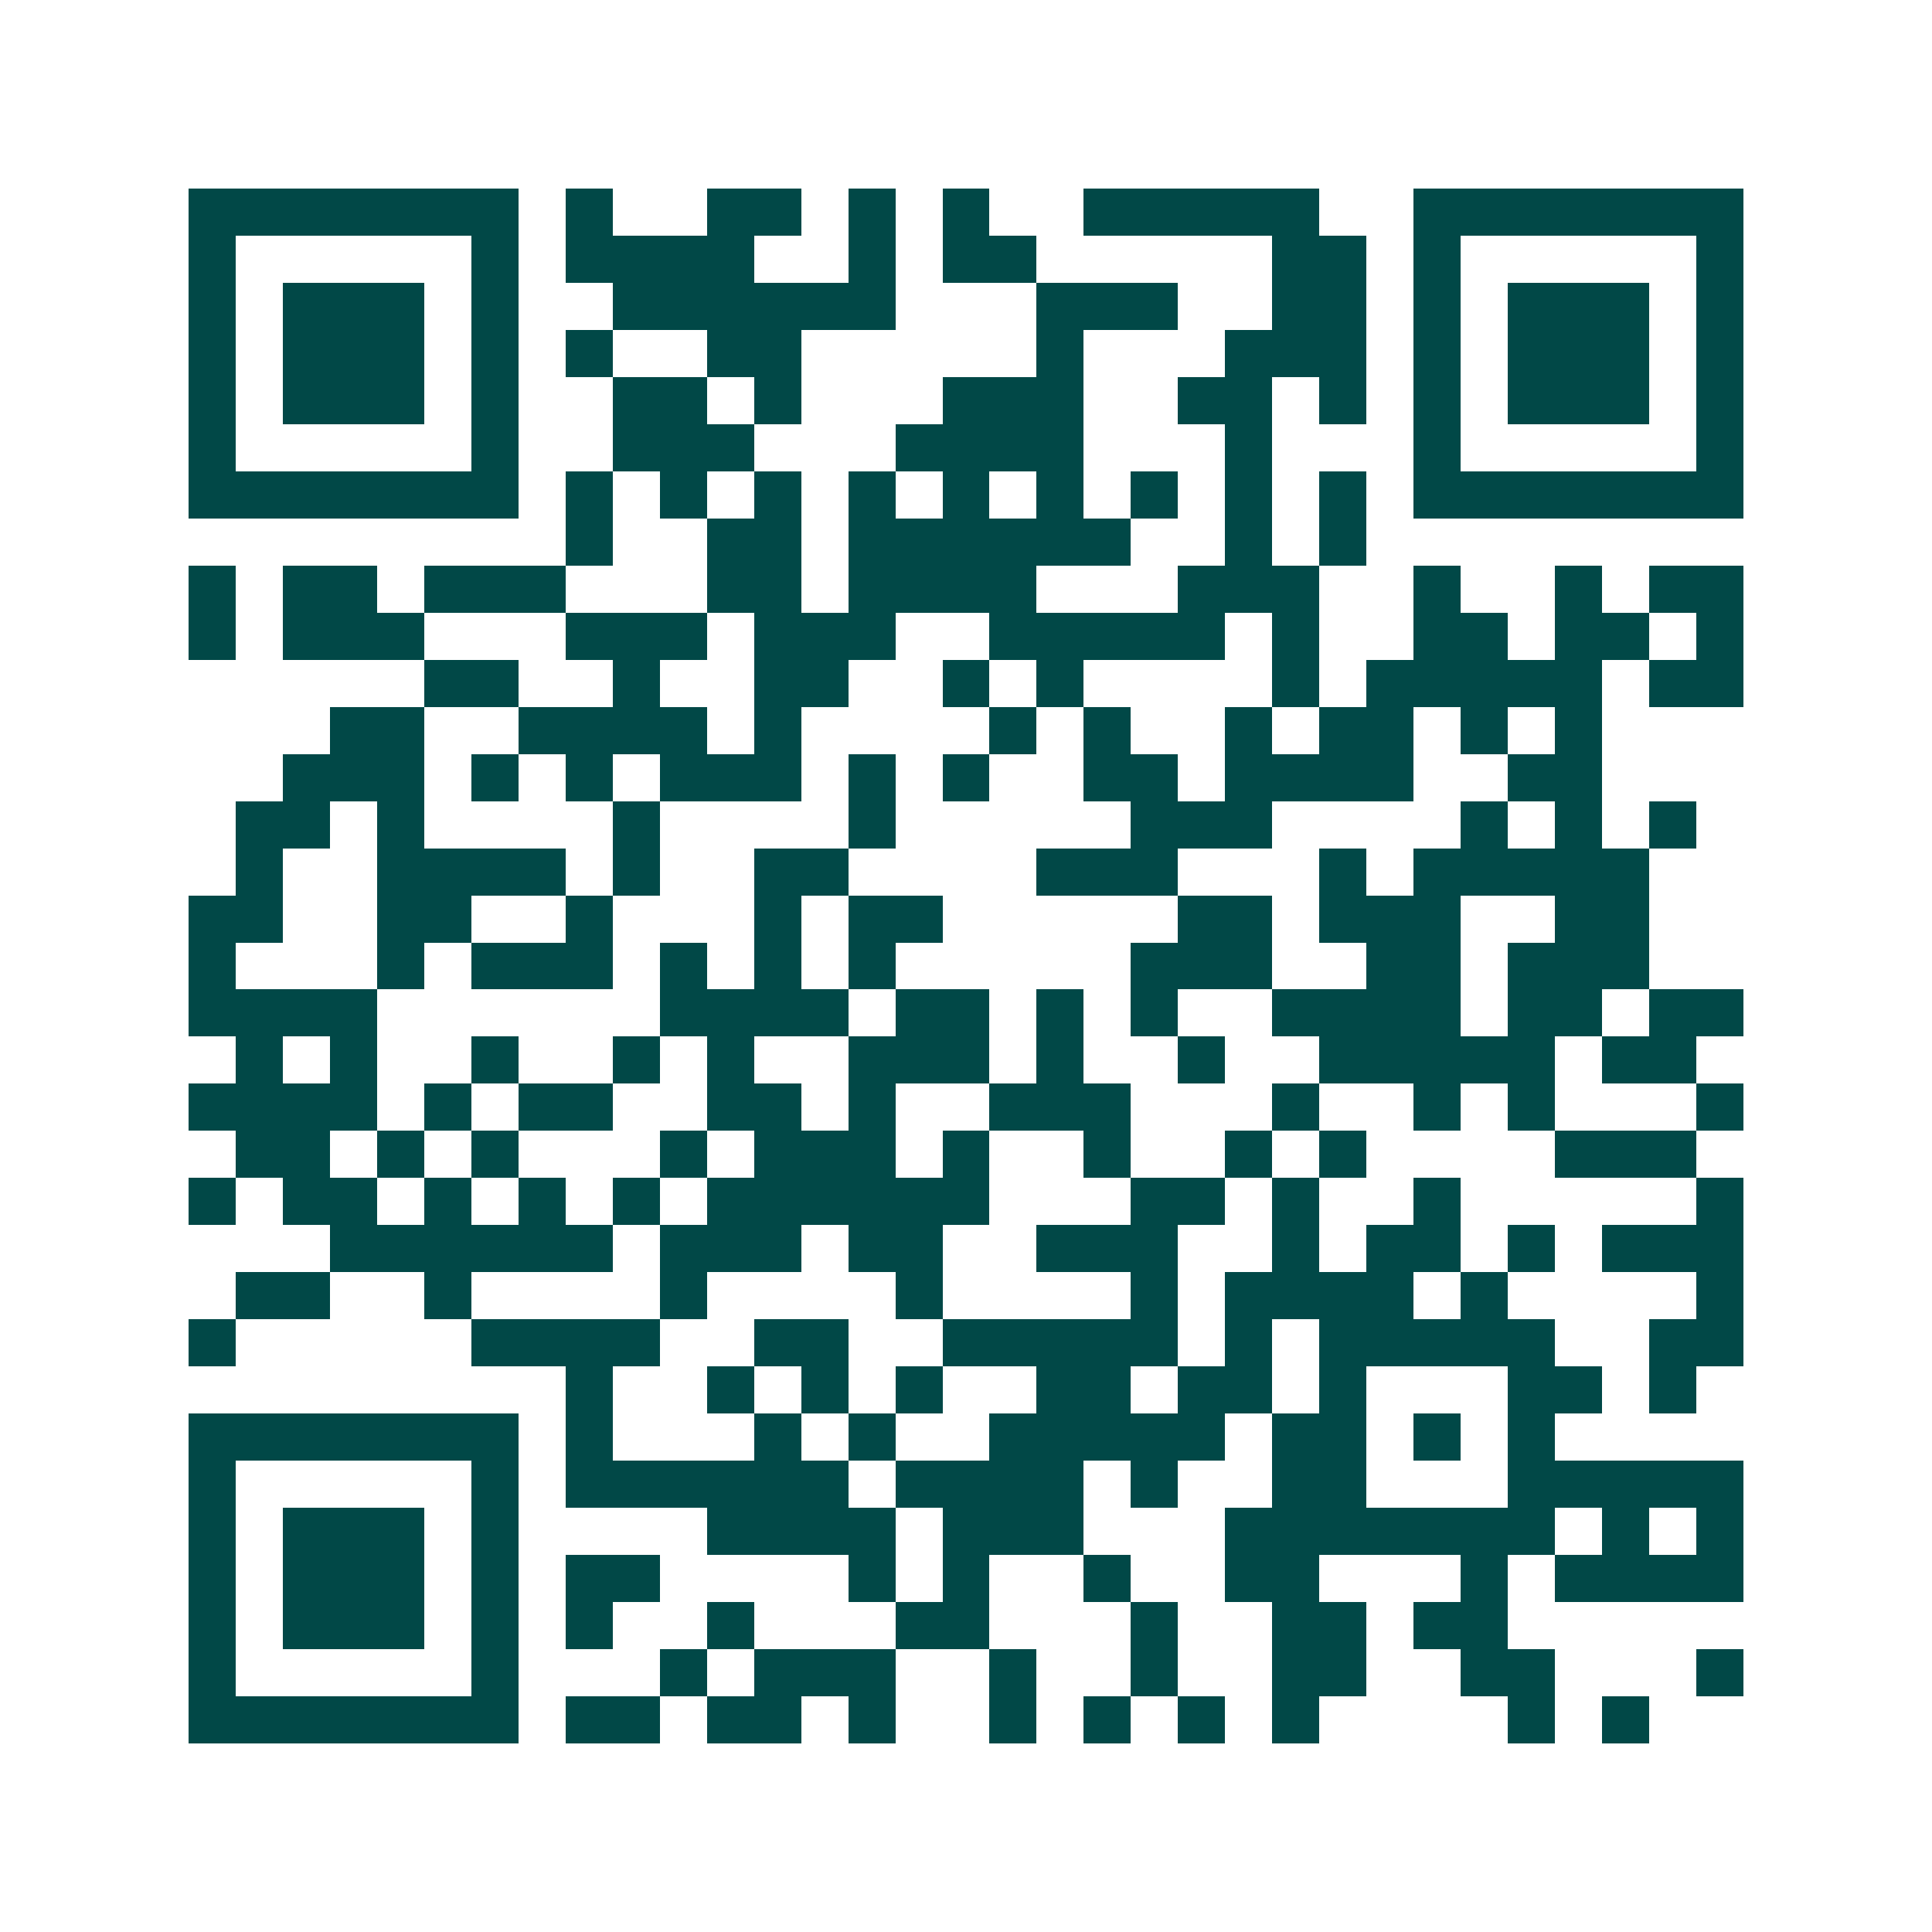 <svg xmlns="http://www.w3.org/2000/svg" width="200" height="200" viewBox="0 0 41 41" shape-rendering="crispEdges"><path fill="#ffffff" d="M0 0h41v41H0z"/><path stroke="#014847" d="M4 4.5h7m1 0h1m2 0h2m1 0h1m1 0h1m2 0h5m2 0h7M4 5.5h1m5 0h1m1 0h4m2 0h1m1 0h2m5 0h2m1 0h1m5 0h1M4 6.5h1m1 0h3m1 0h1m2 0h6m3 0h3m2 0h2m1 0h1m1 0h3m1 0h1M4 7.5h1m1 0h3m1 0h1m1 0h1m2 0h2m5 0h1m3 0h3m1 0h1m1 0h3m1 0h1M4 8.5h1m1 0h3m1 0h1m2 0h2m1 0h1m3 0h3m2 0h2m1 0h1m1 0h1m1 0h3m1 0h1M4 9.5h1m5 0h1m2 0h3m3 0h4m3 0h1m3 0h1m5 0h1M4 10.5h7m1 0h1m1 0h1m1 0h1m1 0h1m1 0h1m1 0h1m1 0h1m1 0h1m1 0h1m1 0h7M12 11.5h1m2 0h2m1 0h6m2 0h1m1 0h1M4 12.5h1m1 0h2m1 0h3m3 0h2m1 0h4m3 0h3m2 0h1m2 0h1m1 0h2M4 13.5h1m1 0h3m3 0h3m1 0h3m2 0h5m1 0h1m2 0h2m1 0h2m1 0h1M9 14.5h2m2 0h1m2 0h2m2 0h1m1 0h1m4 0h1m1 0h5m1 0h2M7 15.5h2m2 0h4m1 0h1m4 0h1m1 0h1m2 0h1m1 0h2m1 0h1m1 0h1M6 16.5h3m1 0h1m1 0h1m1 0h3m1 0h1m1 0h1m2 0h2m1 0h4m2 0h2M5 17.5h2m1 0h1m4 0h1m4 0h1m5 0h3m4 0h1m1 0h1m1 0h1M5 18.5h1m2 0h4m1 0h1m2 0h2m4 0h3m3 0h1m1 0h5M4 19.5h2m2 0h2m2 0h1m3 0h1m1 0h2m5 0h2m1 0h3m2 0h2M4 20.5h1m3 0h1m1 0h3m1 0h1m1 0h1m1 0h1m5 0h3m2 0h2m1 0h3M4 21.5h4m6 0h4m1 0h2m1 0h1m1 0h1m2 0h4m1 0h2m1 0h2M5 22.5h1m1 0h1m2 0h1m2 0h1m1 0h1m2 0h3m1 0h1m2 0h1m2 0h5m1 0h2M4 23.5h4m1 0h1m1 0h2m2 0h2m1 0h1m2 0h3m3 0h1m2 0h1m1 0h1m3 0h1M5 24.5h2m1 0h1m1 0h1m3 0h1m1 0h3m1 0h1m2 0h1m2 0h1m1 0h1m4 0h3M4 25.5h1m1 0h2m1 0h1m1 0h1m1 0h1m1 0h6m3 0h2m1 0h1m2 0h1m5 0h1M7 26.5h6m1 0h3m1 0h2m2 0h3m2 0h1m1 0h2m1 0h1m1 0h3M5 27.5h2m2 0h1m4 0h1m4 0h1m4 0h1m1 0h4m1 0h1m4 0h1M4 28.5h1m5 0h4m2 0h2m2 0h5m1 0h1m1 0h5m2 0h2M12 29.5h1m2 0h1m1 0h1m1 0h1m2 0h2m1 0h2m1 0h1m3 0h2m1 0h1M4 30.5h7m1 0h1m3 0h1m1 0h1m2 0h5m1 0h2m1 0h1m1 0h1M4 31.5h1m5 0h1m1 0h6m1 0h4m1 0h1m2 0h2m3 0h5M4 32.5h1m1 0h3m1 0h1m4 0h4m1 0h3m3 0h7m1 0h1m1 0h1M4 33.5h1m1 0h3m1 0h1m1 0h2m4 0h1m1 0h1m2 0h1m2 0h2m3 0h1m1 0h4M4 34.5h1m1 0h3m1 0h1m1 0h1m2 0h1m3 0h2m3 0h1m2 0h2m1 0h2M4 35.5h1m5 0h1m3 0h1m1 0h3m2 0h1m2 0h1m2 0h2m2 0h2m3 0h1M4 36.5h7m1 0h2m1 0h2m1 0h1m2 0h1m1 0h1m1 0h1m1 0h1m4 0h1m1 0h1"/></svg>
